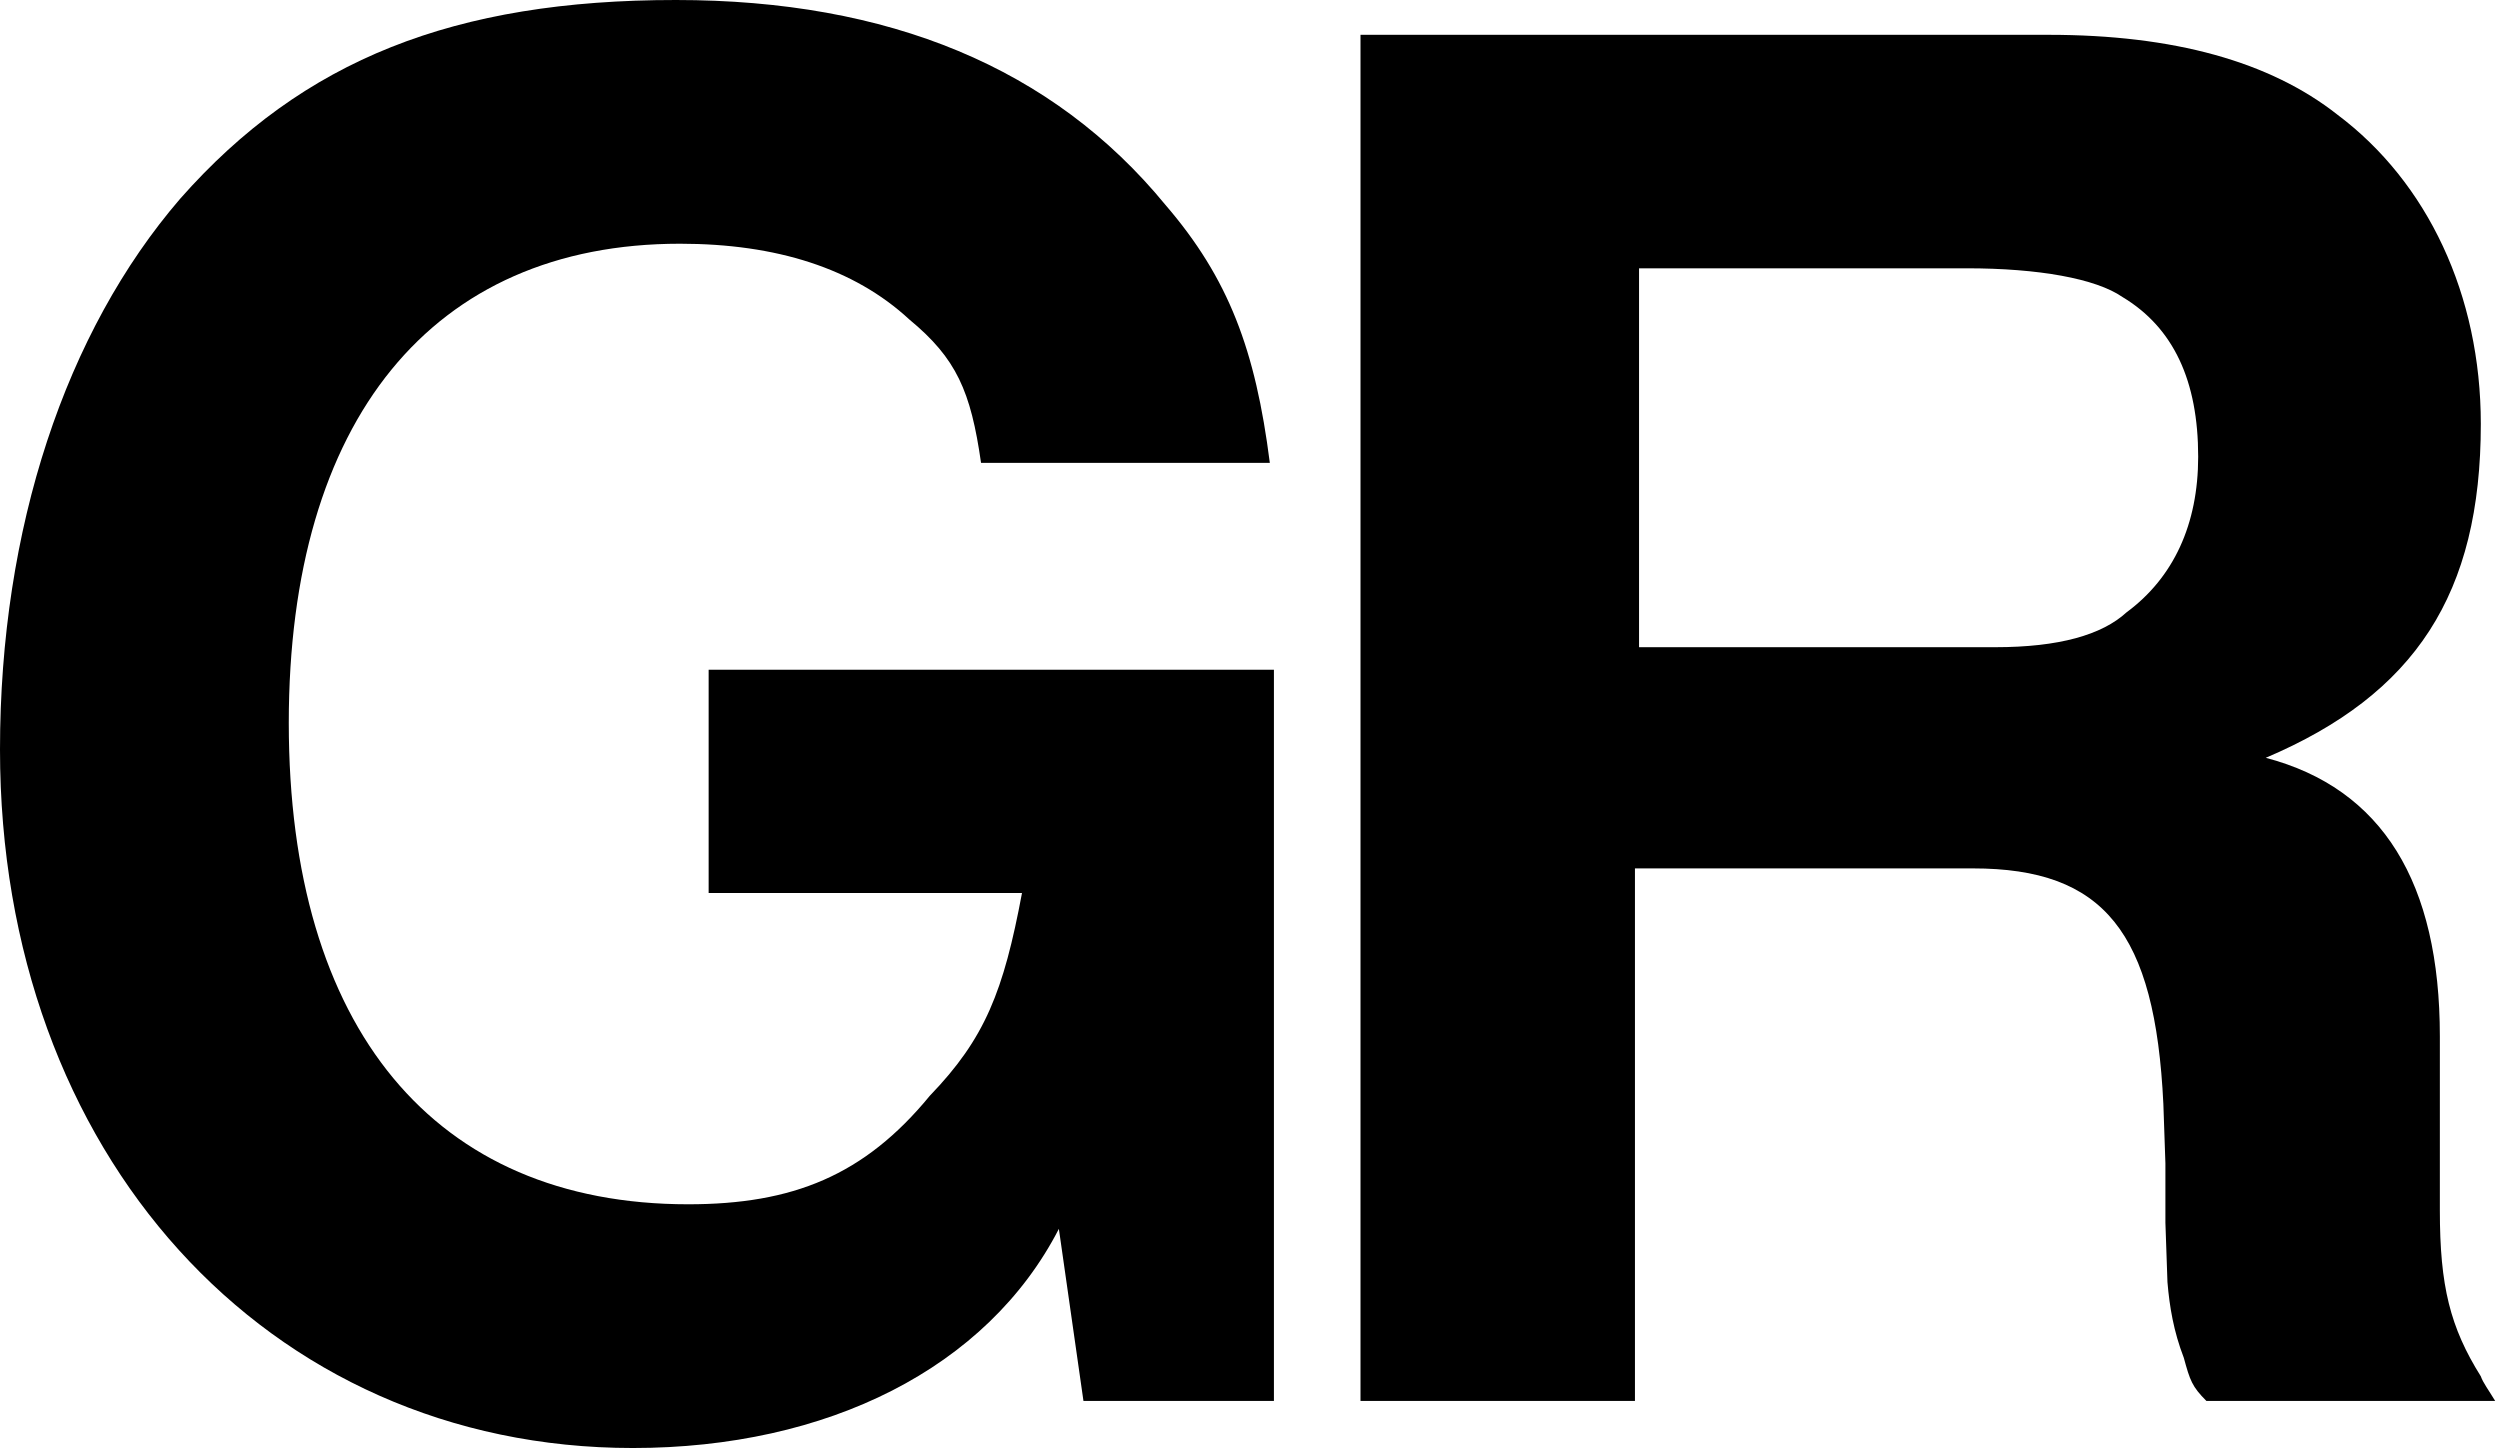 <?xml version="1.0" encoding="UTF-8"?> <svg xmlns="http://www.w3.org/2000/svg" width="343" height="199" viewBox="0 0 343 199" fill="none"><path d="M186.661 4.777H281.077C298.218 4.777 311.425 8.43 320.698 15.736C333.062 25.009 340.368 40.464 340.368 58.167C340.368 81.49 331.376 95.259 310.863 103.97C326.88 108.185 334.748 121.111 334.748 142.186V166.071C334.748 176.468 336.153 182.088 340.368 188.832C340.649 189.675 341.492 190.799 342.335 192.204H302.714C300.747 190.237 300.466 189.394 299.623 186.303C298.218 182.65 297.656 179.278 297.375 175.906L297.094 167.757V159.608L296.813 151.459C295.689 127.855 288.664 119.144 270.68 119.144H224.315V192.204H186.661V4.777ZM273.771 88.796C282.482 88.796 288.383 87.11 291.755 84.019C298.218 79.242 301.59 71.936 301.59 62.663C301.59 52.266 298.218 44.96 291.193 40.745C287.54 38.216 279.672 36.811 269.837 36.811H224.877V88.796H273.771Z" fill="black"></path><path d="M145.277 168.6C135.442 187.708 113.524 198.667 86.829 198.667C36.53 198.667 0 158.203 0 102.846C0 72.498 8.992 45.522 24.728 27.257C41.588 8.149 62.382 0 92.73 0C121.954 0 144.434 9.273 159.889 28.1C168.6 38.216 172.253 48.051 174.22 63.506H134.599C133.194 53.671 131.227 49.175 124.764 43.836C117.177 36.811 106.499 33.439 93.292 33.439C59.291 33.439 39.621 57.605 39.621 99.193C39.621 141.062 59.572 165.228 94.416 165.228C108.747 165.228 118.582 161.294 127.574 150.335C135.161 142.467 137.69 136.004 140.219 122.516H97.226V91.887H174.782V192.204H148.649L145.277 168.6Z" fill="black"></path></svg> 